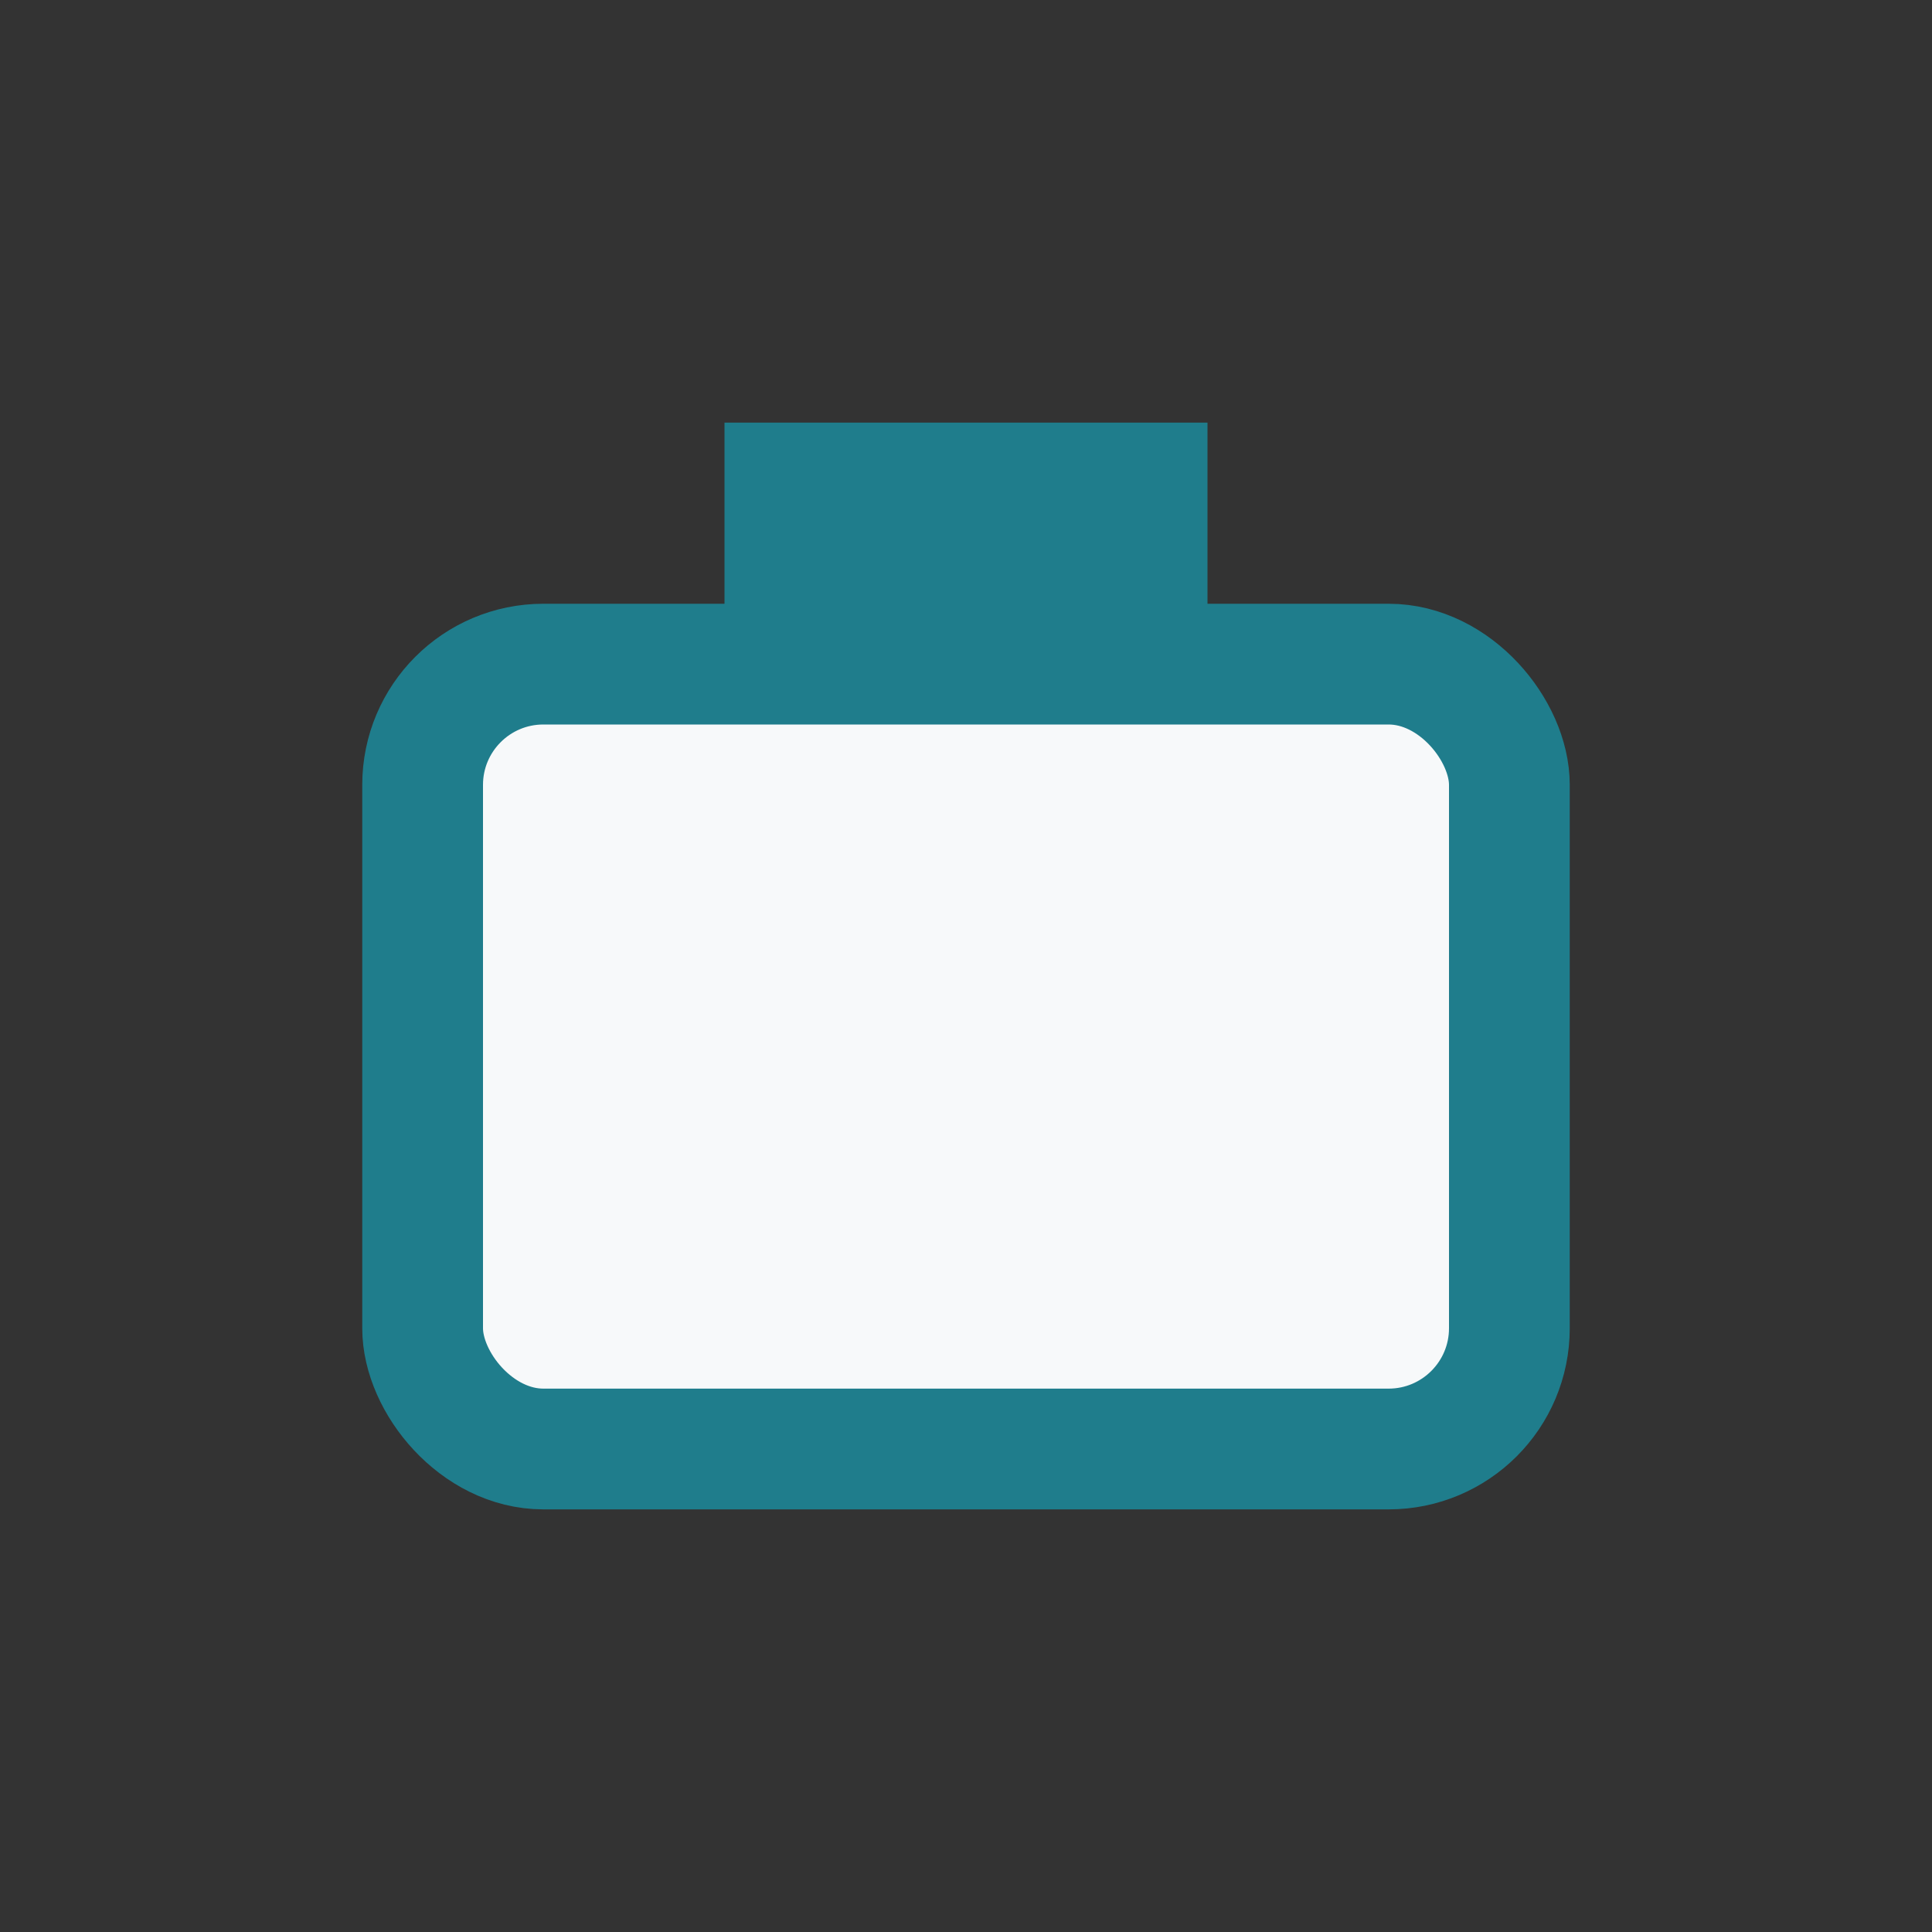 <?xml version="1.0" encoding="UTF-8"?>
<svg xmlns="http://www.w3.org/2000/svg" width="32" height="32" viewBox="0 0 32 32"><rect x="0" y="0" width="32" height="32" fill="#333333" stroke="none"/><rect x="7" y="11" width="18" height="13" rx="2" fill="#F7F9FA" stroke="#1F7D8C" stroke-width="2"/><rect x="12" y="7" width="8" height="4" fill="#1F7D8C"/></svg>